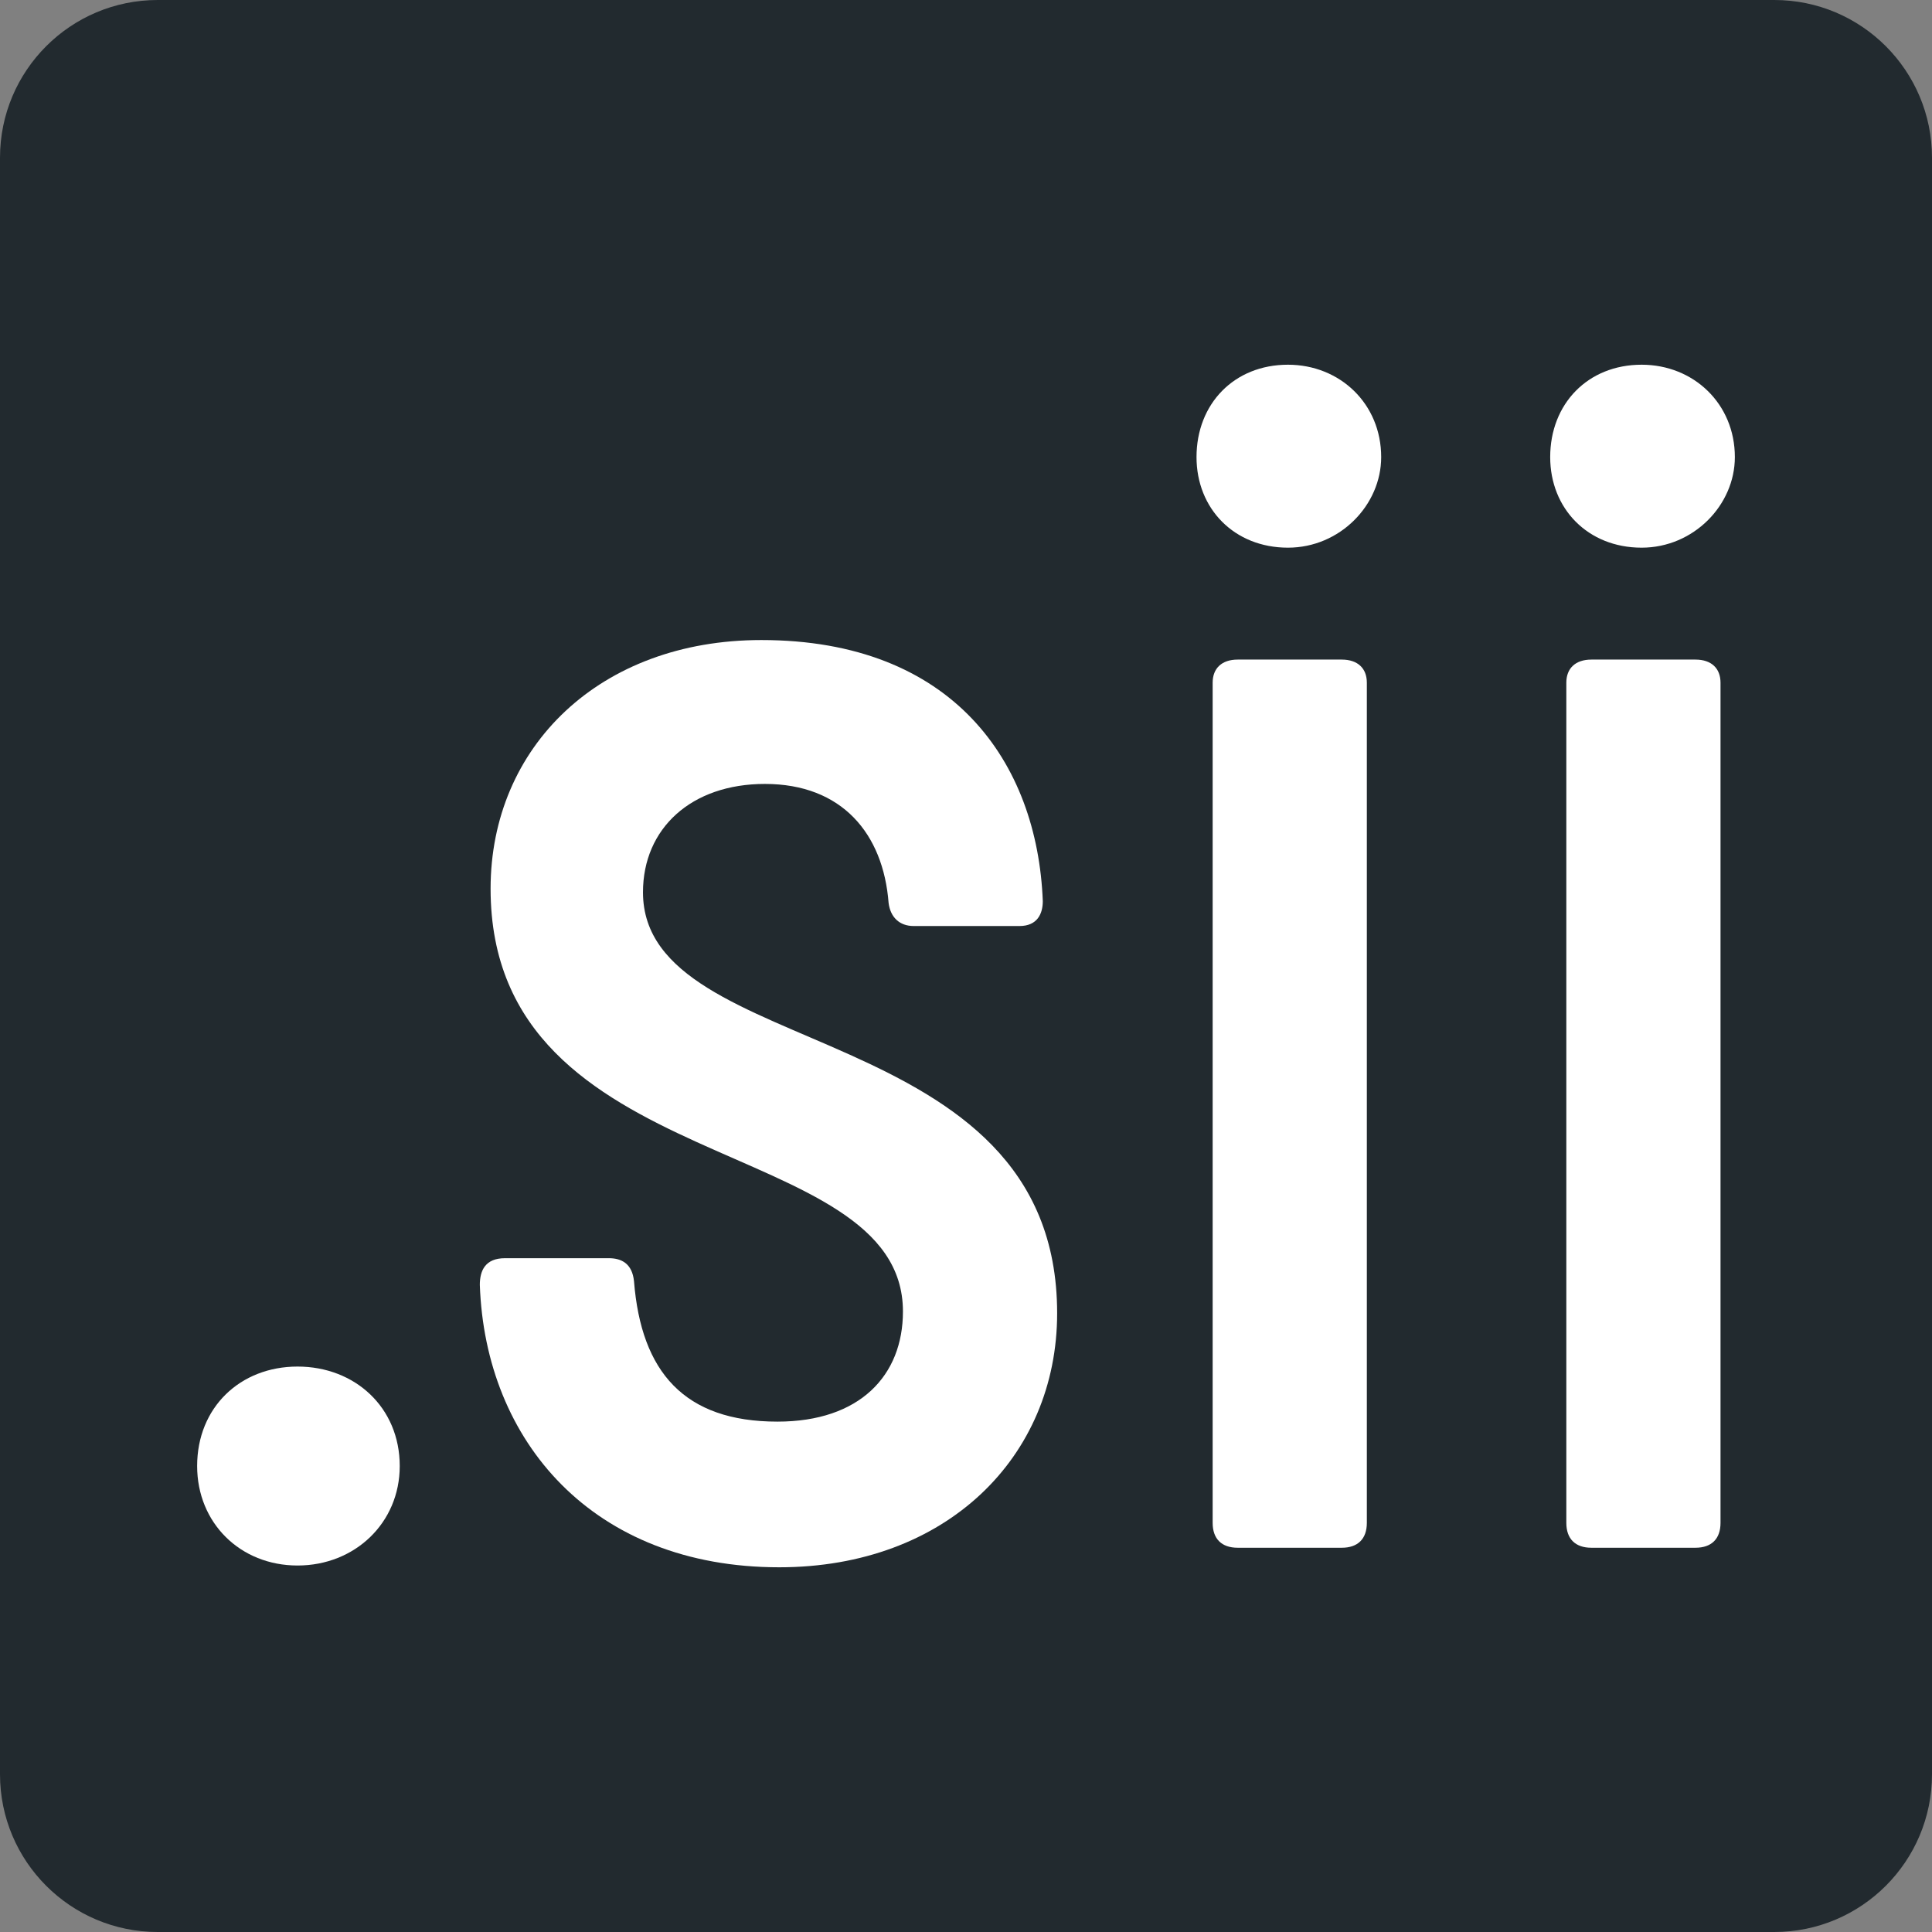 <svg width="196" height="196" viewBox="0 0 196 196" fill="none" xmlns="http://www.w3.org/2000/svg">
<rect x="0" y="0" width="196" height="196" fill="#808080" stroke="none"/>
<path d="M0 16C0 7.163 7.163 0 16 0H180C188.837 0 196 7.163 196 16V180C196 188.837 188.837 196 180 196H16C7.163 196 0 188.837 0 180V16Z" fill="#222A2F"/>
<path d="M30.186 158.82C24.365 158.82 20 154.495 20 148.728C20 142.781 24.365 138.637 30.186 138.637C36.006 138.637 40.553 142.781 40.553 148.728C40.553 154.495 36.006 158.82 30.186 158.82Z" fill="white"/>
<path d="M79.053 159C60.137 159 49.224 146.205 48.678 130.347C48.678 128.905 49.224 127.644 51.225 127.644H61.774C63.047 127.644 64.139 128.185 64.32 129.987C65.048 139.177 69.413 144.223 78.871 144.223C87.238 144.223 91.603 139.538 91.603 133.05C91.603 114.849 49.77 119.715 49.77 90.161C49.77 75.745 60.865 64.932 77.234 64.932C96.696 64.932 105.245 77.366 105.791 91.422C105.791 92.684 105.245 93.945 103.426 93.945H92.695C91.24 93.945 90.33 93.044 90.148 91.603C89.603 84.575 85.419 79.529 77.598 79.529C70.141 79.529 65.23 84.034 65.23 90.521C65.23 107.821 107.246 102.956 107.246 133.23C107.246 147.827 95.969 159 79.053 159Z" fill="white"/>
<path d="M130.662 55.561C125.205 55.561 121.386 51.597 121.386 46.371C121.386 40.965 125.205 37 130.662 37C135.937 37 140.12 40.965 140.12 46.371C140.12 51.236 135.937 55.561 130.662 55.561ZM125.569 157.018C123.932 157.018 123.023 156.117 123.023 154.495V69.257C123.023 67.815 123.932 66.914 125.569 66.914H136.119C137.756 66.914 138.665 67.815 138.665 69.257V154.495C138.665 156.117 137.756 157.018 136.119 157.018H125.569Z" fill="white"/>
<path d="M166.542 55.561C161.085 55.561 157.266 51.597 157.266 46.371C157.266 40.965 161.085 37 166.542 37C171.817 37 176 40.965 176 46.371C176 51.236 171.817 55.561 166.542 55.561ZM161.449 157.018C159.812 157.018 158.903 156.117 158.903 154.495V69.257C158.903 67.815 159.812 66.914 161.449 66.914H171.999C173.635 66.914 174.545 67.815 174.545 69.257V154.495C174.545 156.117 173.635 157.018 171.999 157.018H161.449Z" fill="white"/>
</svg>
